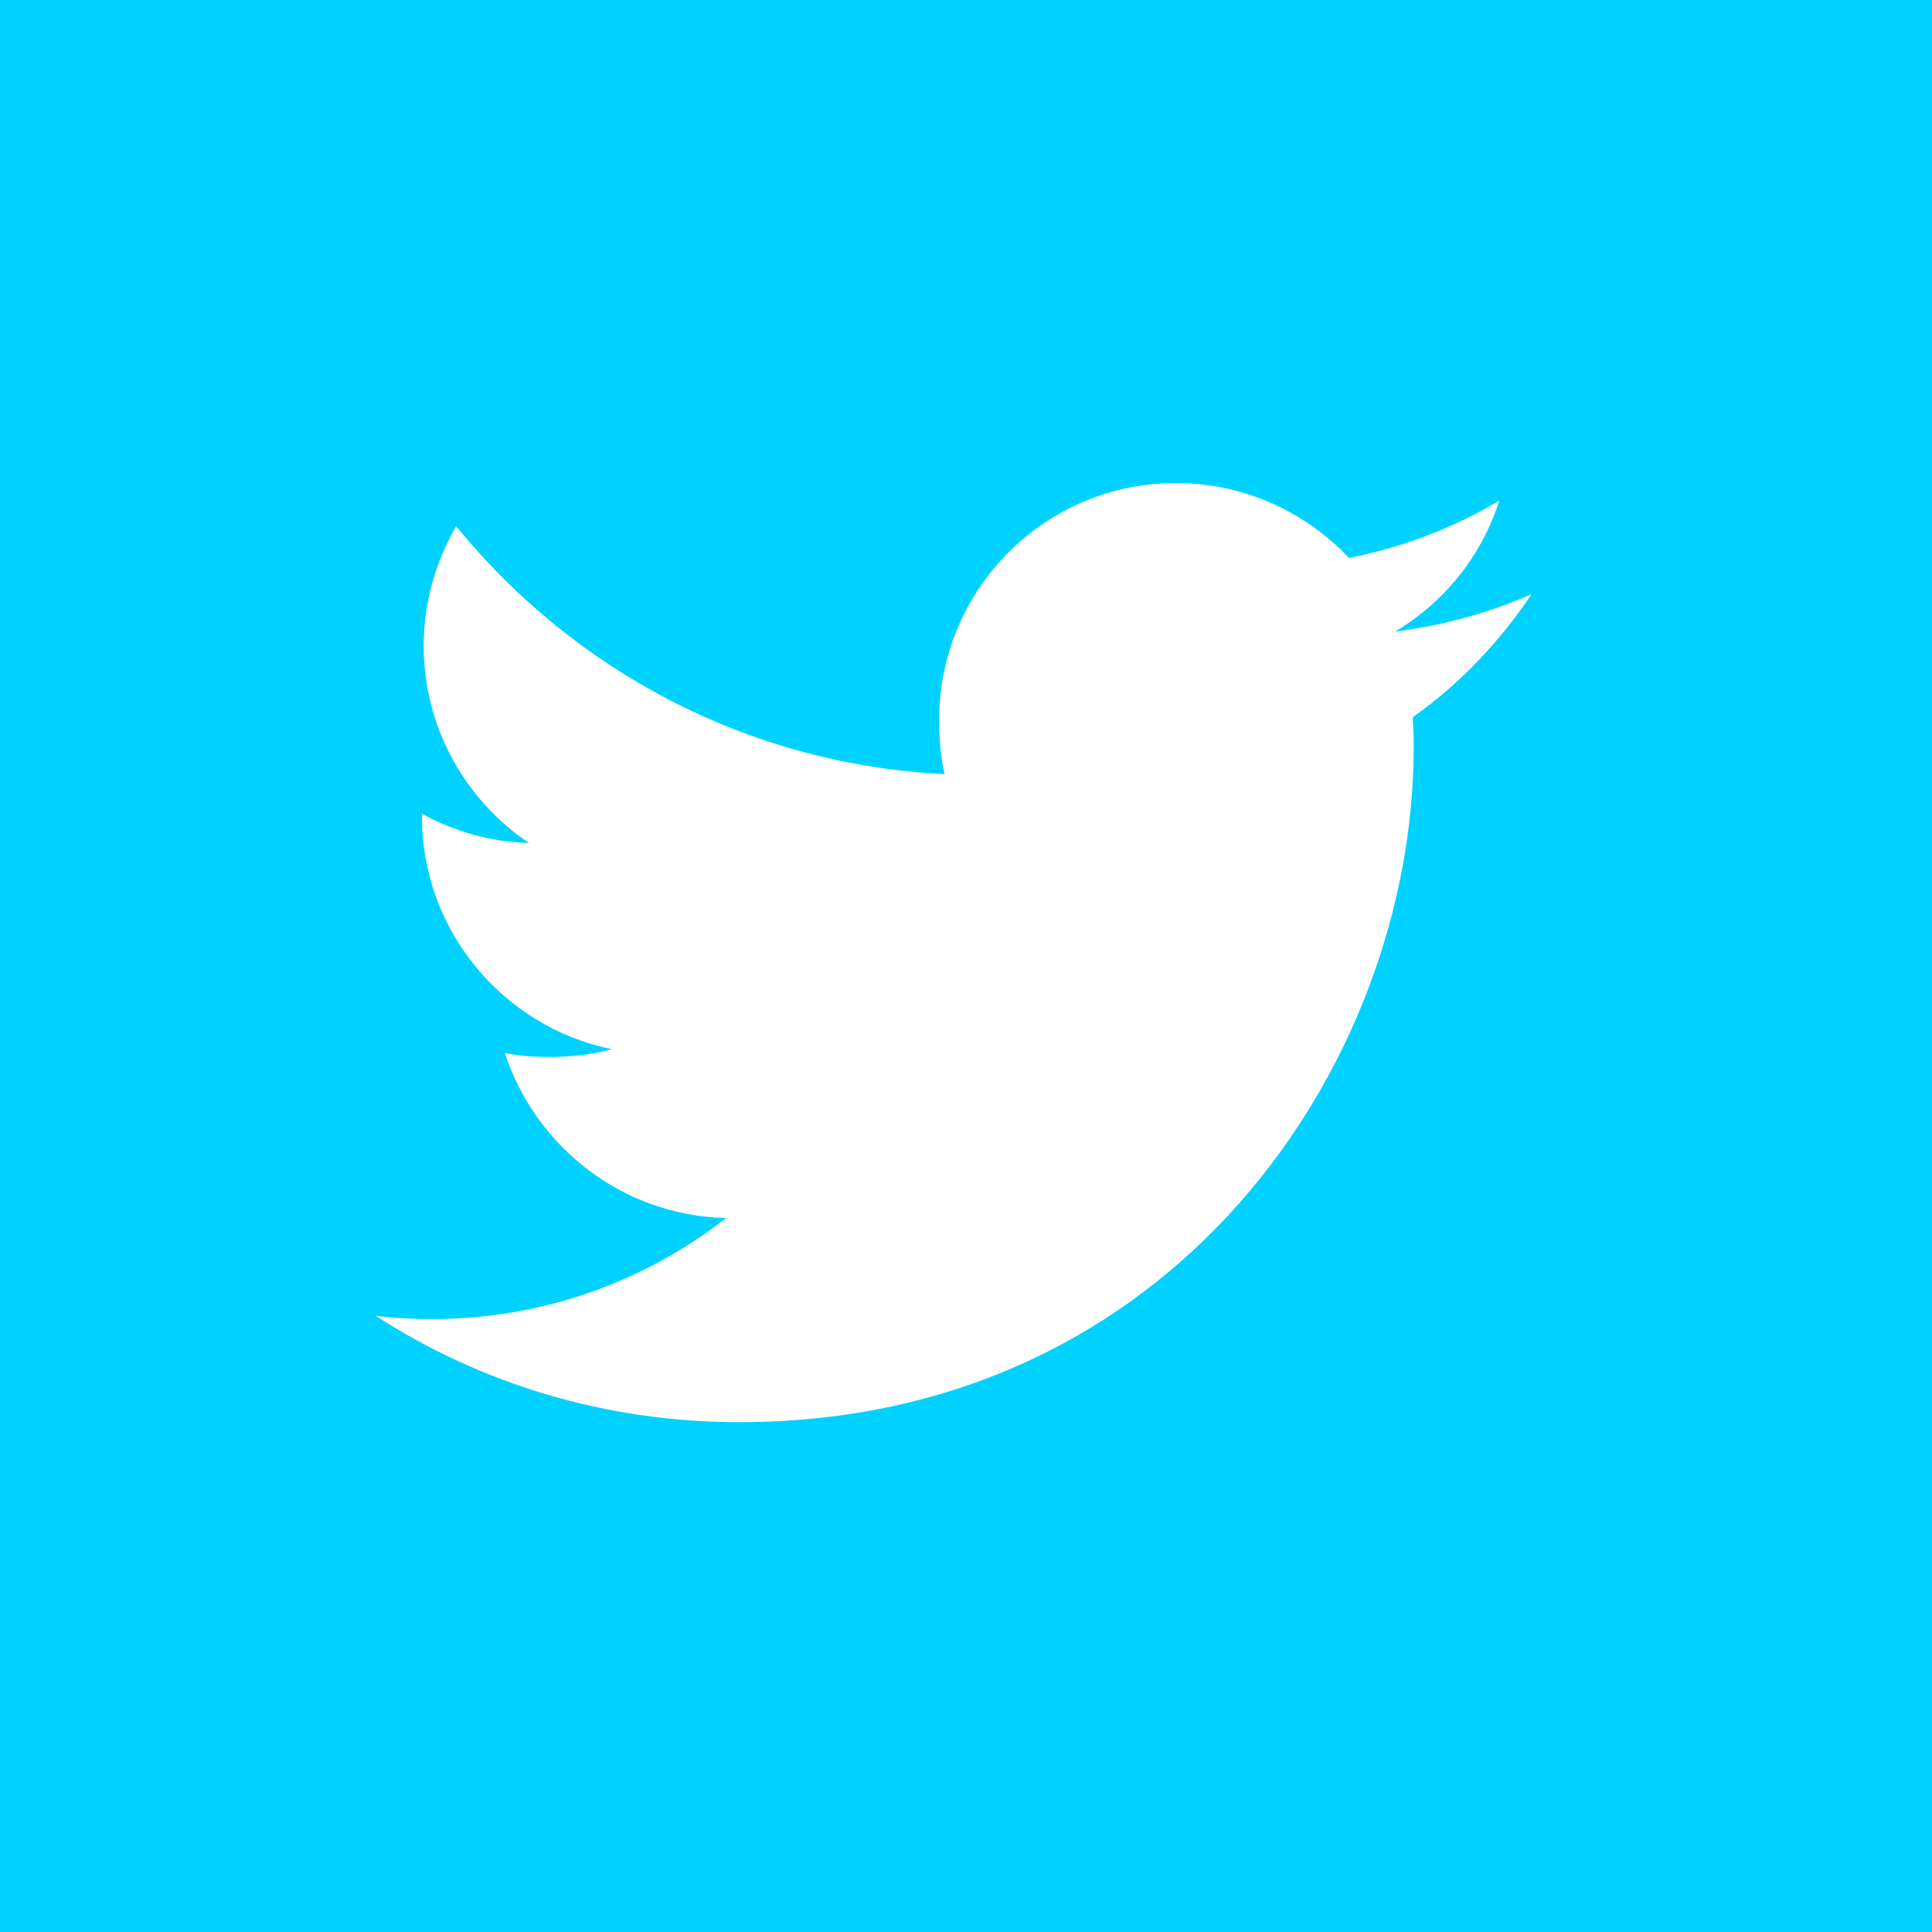 <svg width="36" height="36" viewBox="0 0 36 36" fill="none" xmlns="http://www.w3.org/2000/svg">
<rect width="36" height="36" fill="#00D2FF"/>
<path d="M28.538 11.072C27.738 11.423 26.884 11.656 25.994 11.769C26.91 11.223 27.608 10.364 27.937 9.328C27.083 9.837 26.141 10.197 25.137 10.397C24.326 9.534 23.171 9 21.911 9C19.467 9 17.499 10.984 17.499 13.417C17.499 13.767 17.528 14.103 17.601 14.424C13.93 14.245 10.682 12.485 8.5 9.805C8.119 10.466 7.895 11.223 7.895 12.037C7.895 13.566 8.683 14.922 9.857 15.707C9.147 15.693 8.451 15.487 7.862 15.163C7.862 15.176 7.862 15.194 7.862 15.211C7.862 17.357 9.392 19.139 11.399 19.55C11.04 19.648 10.648 19.695 10.242 19.695C9.959 19.695 9.673 19.679 9.406 19.62C9.978 21.369 11.601 22.654 13.531 22.696C12.029 23.871 10.122 24.579 8.057 24.579C7.695 24.579 7.347 24.563 7 24.518C8.956 25.78 11.274 26.5 13.774 26.5C21.899 26.5 26.341 19.769 26.341 13.935C26.341 13.74 26.335 13.551 26.325 13.364C27.202 12.742 27.938 11.966 28.538 11.072Z" fill="white"/>
</svg>
